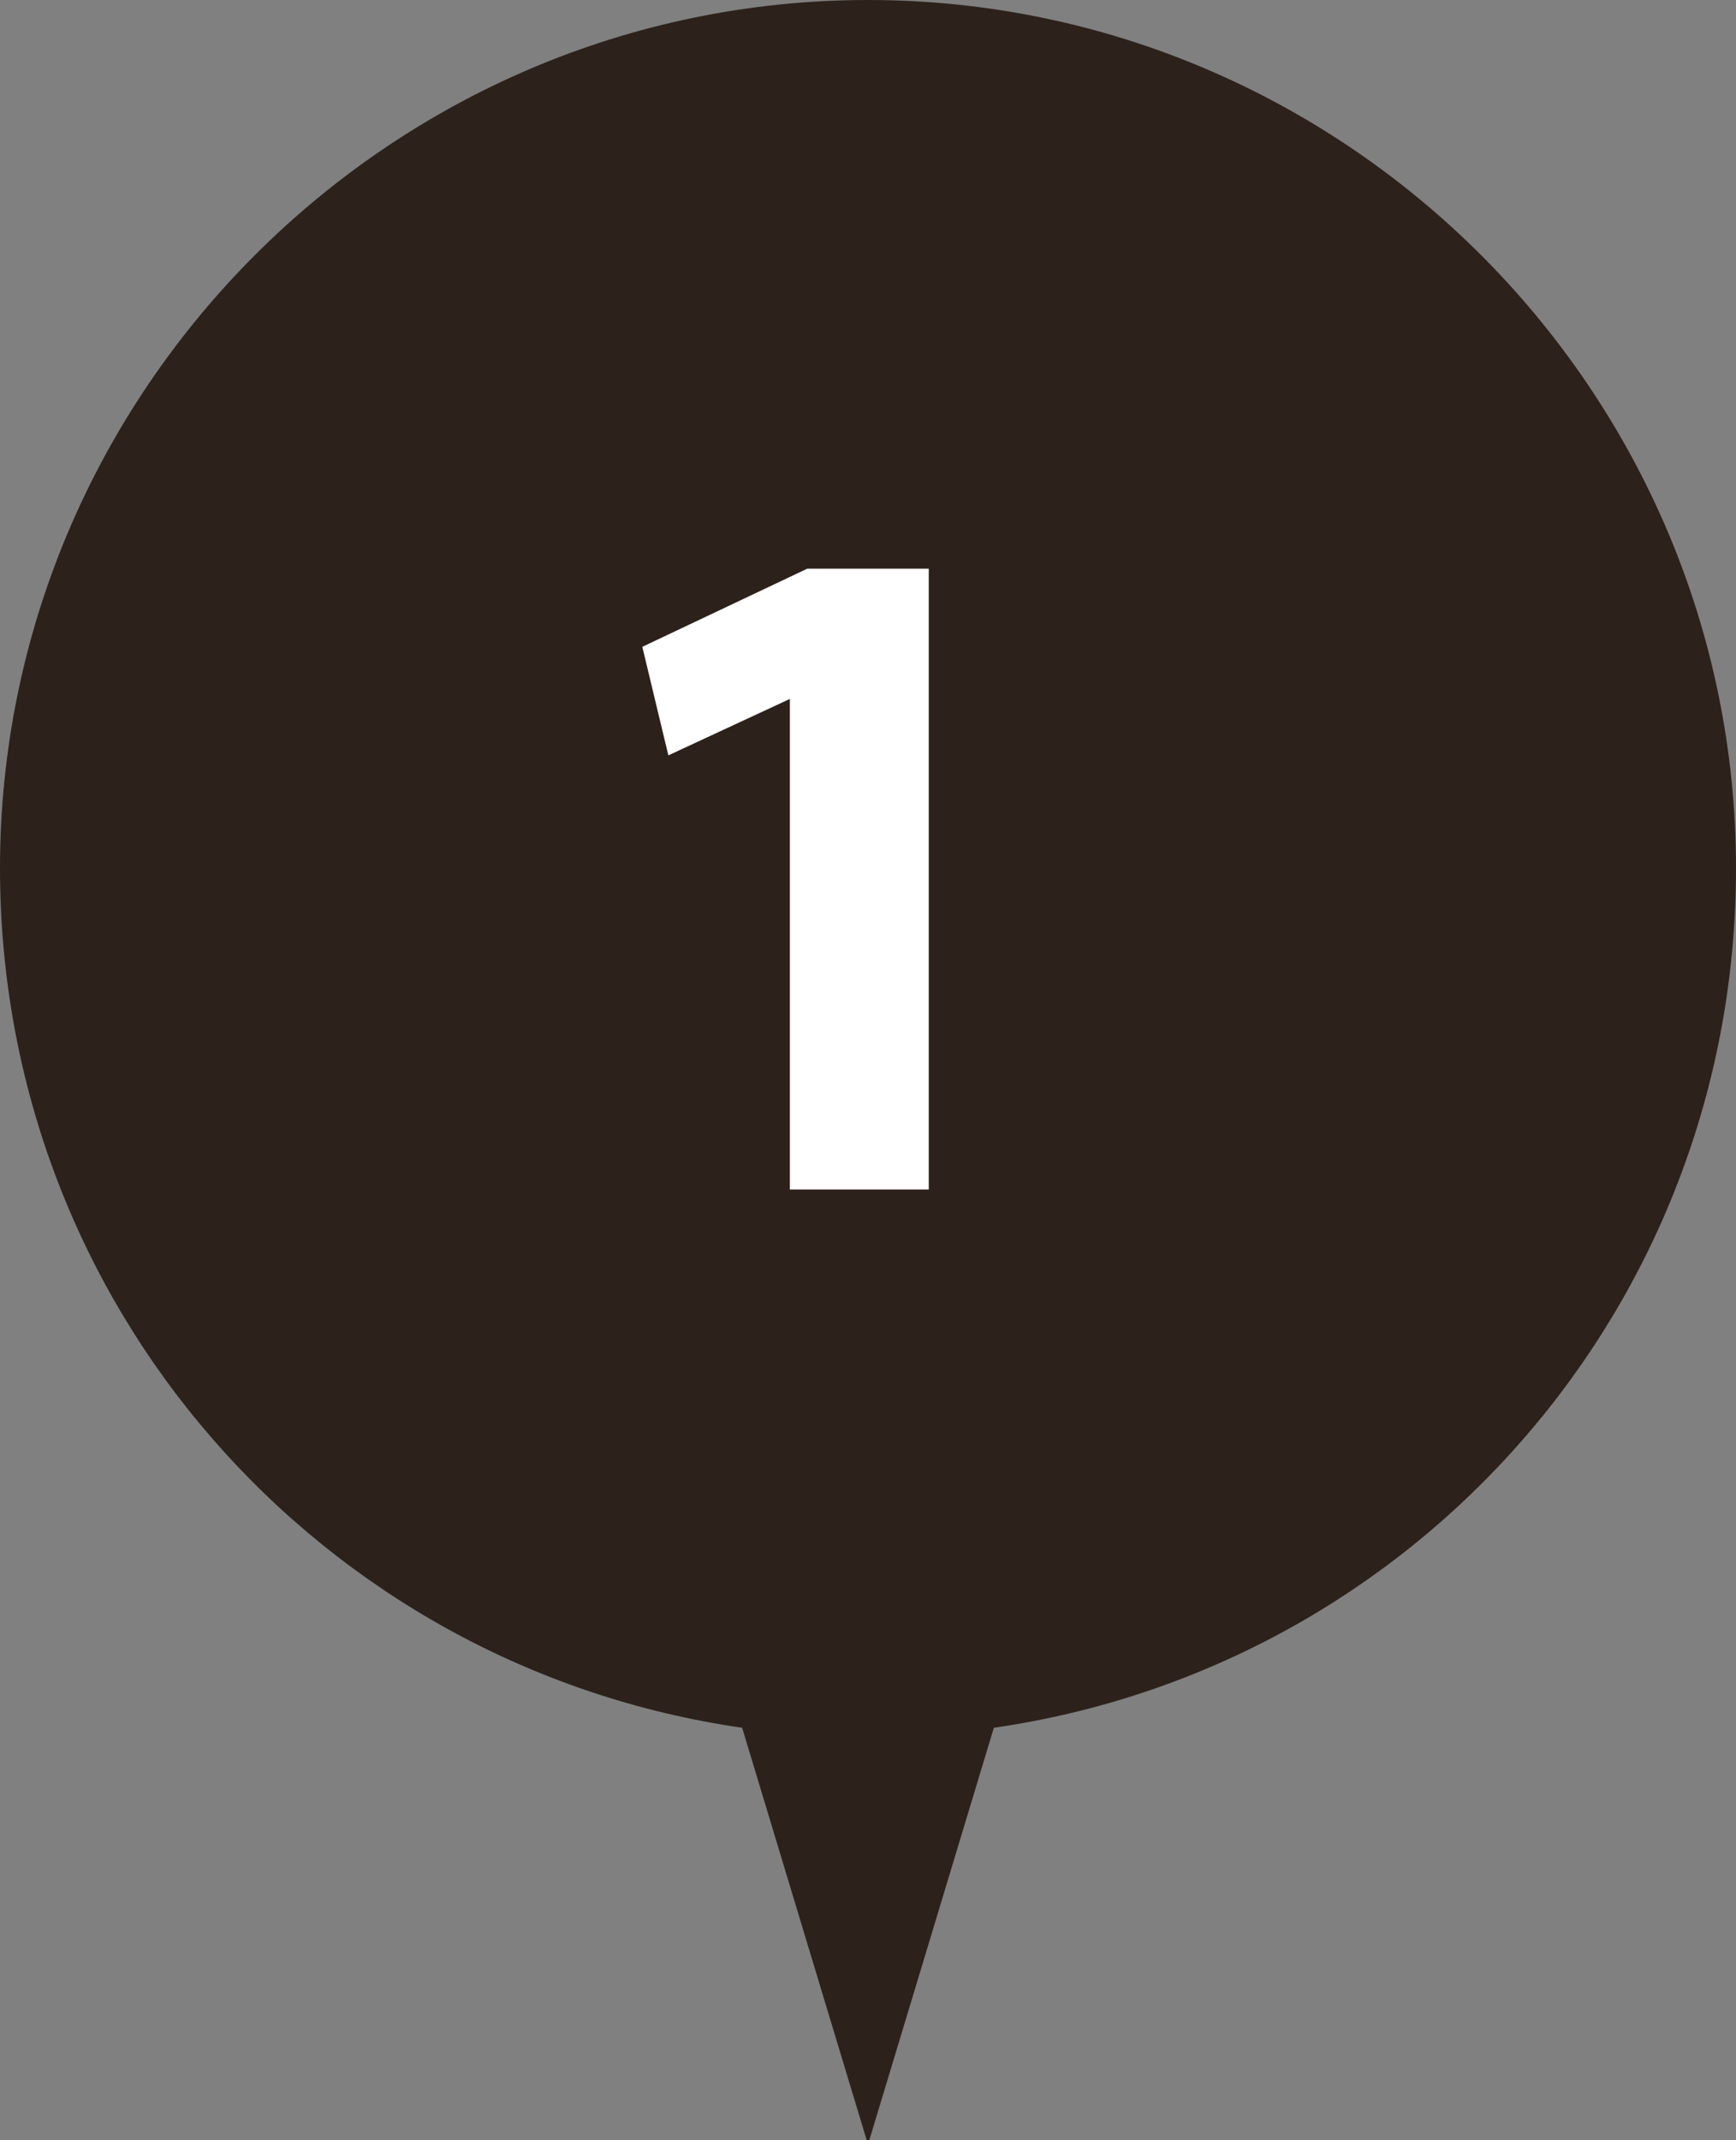 <?xml version="1.0" encoding="utf-8"?>
<!-- Generator: Adobe Illustrator 20.1.0, SVG Export Plug-In . SVG Version: 6.00 Build 0)  -->
<svg version="1.1" id="pict_map_gion01.svg" xmlns="http://www.w3.org/2000/svg" xmlns:xlink="http://www.w3.org/1999/xlink"
	 x="0px" y="0px" width="40px" height="49.3px" viewBox="0 0 40 49.3" style="enable-background:new 0 0 40 49.3;"
	 xml:space="preserve">
<rect x="0" y="0" width="40" height="49.3" fill="#808080" stroke="none"/>
<style type="text/css">
	.st0{fill:#2C221B;}
	.st1{enable-background:new    ;}
	.st2{fill:#FFFFFF;}
</style>
<path class="st0" d="M40,20C40,9,31,0,20,0S0,9,0,20c0,10.1,7.4,18.4,17.1,19.8l2.9,9.6l2.9-9.6C32.6,38.4,40,30.1,40,20z"/>
<g class="st1">
	<path class="st2" d="M18.2,16.1L18.2,16.1l-2.8,1.3l-0.6-2.5l3.8-1.8h2.8v14.3h-3.2C18.2,27.4,18.2,16.1,18.2,16.1z"/>
</g>
</svg>
